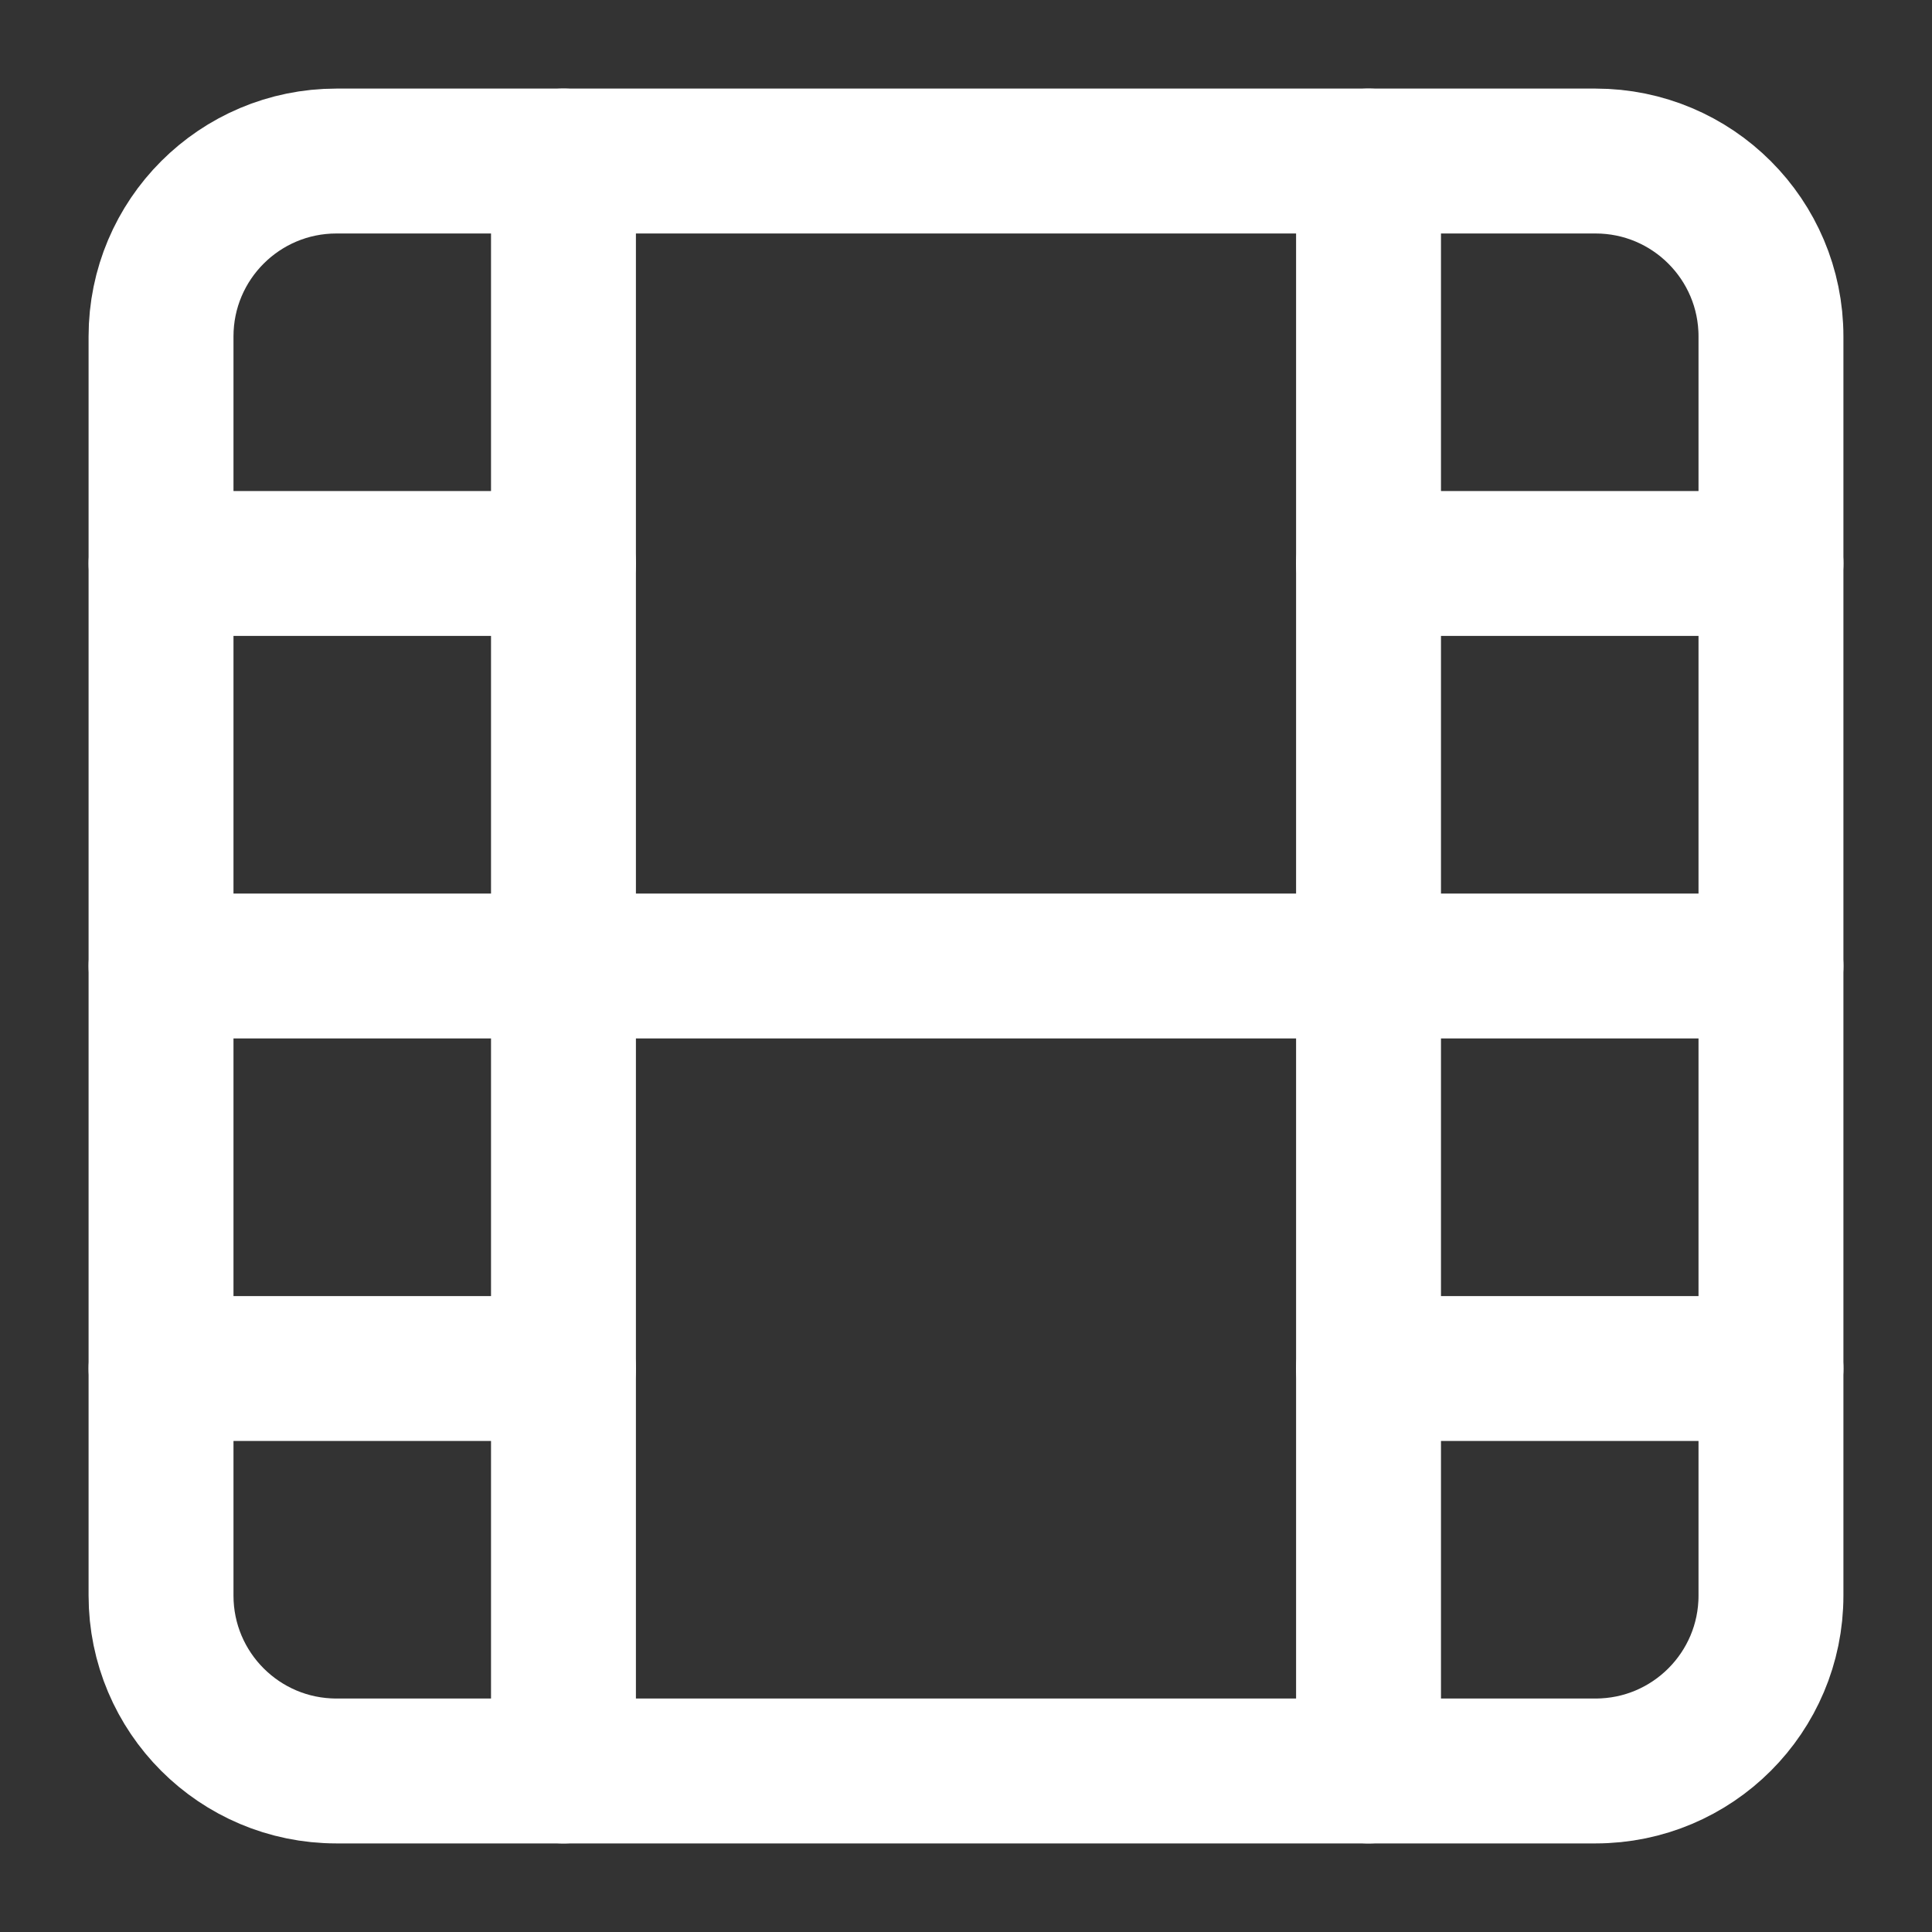 <svg width="20" height="20" viewBox="0 0 20 20" fill="none" xmlns="http://www.w3.org/2000/svg">
<rect x="0" y="0" width="20" height="20" fill="#333333" stroke="none"/>
<g >
<path d="M16.517 1.667H3.483C2.48 1.667 1.667 2.48 1.667 3.483V16.517C1.667 17.52 2.48 18.333 3.483 18.333H16.517C17.52 18.333 18.333 17.52 18.333 16.517V3.483C18.333 2.48 17.52 1.667 16.517 1.667Z" stroke="white" stroke-width="1.5" stroke-linecap="round" stroke-linejoin="round"/>
<path d="M5.833 1.667V18.333" stroke="white" stroke-width="1.5" stroke-linecap="round" stroke-linejoin="round"/>
<path d="M14.167 1.667V18.333" stroke="white" stroke-width="1.5" stroke-linecap="round" stroke-linejoin="round"/>
<path d="M1.667 10H18.333" stroke="white" stroke-width="1.5" stroke-linecap="round" stroke-linejoin="round"/>
<path d="M1.667 5.833H5.833" stroke="white" stroke-width="1.5" stroke-linecap="round" stroke-linejoin="round"/>
<path d="M1.667 14.167H5.833" stroke="white" stroke-width="1.5" stroke-linecap="round" stroke-linejoin="round"/>
<path d="M14.167 14.167H18.333" stroke="white" stroke-width="1.5" stroke-linecap="round" stroke-linejoin="round"/>
<path d="M14.167 5.833H18.333" stroke="white" stroke-width="1.5" stroke-linecap="round" stroke-linejoin="round"/>
</g>
<defs>
<clipPath >
<rect width="20" height="20" fill="white"/>
</clipPath>
</defs>
</svg>
